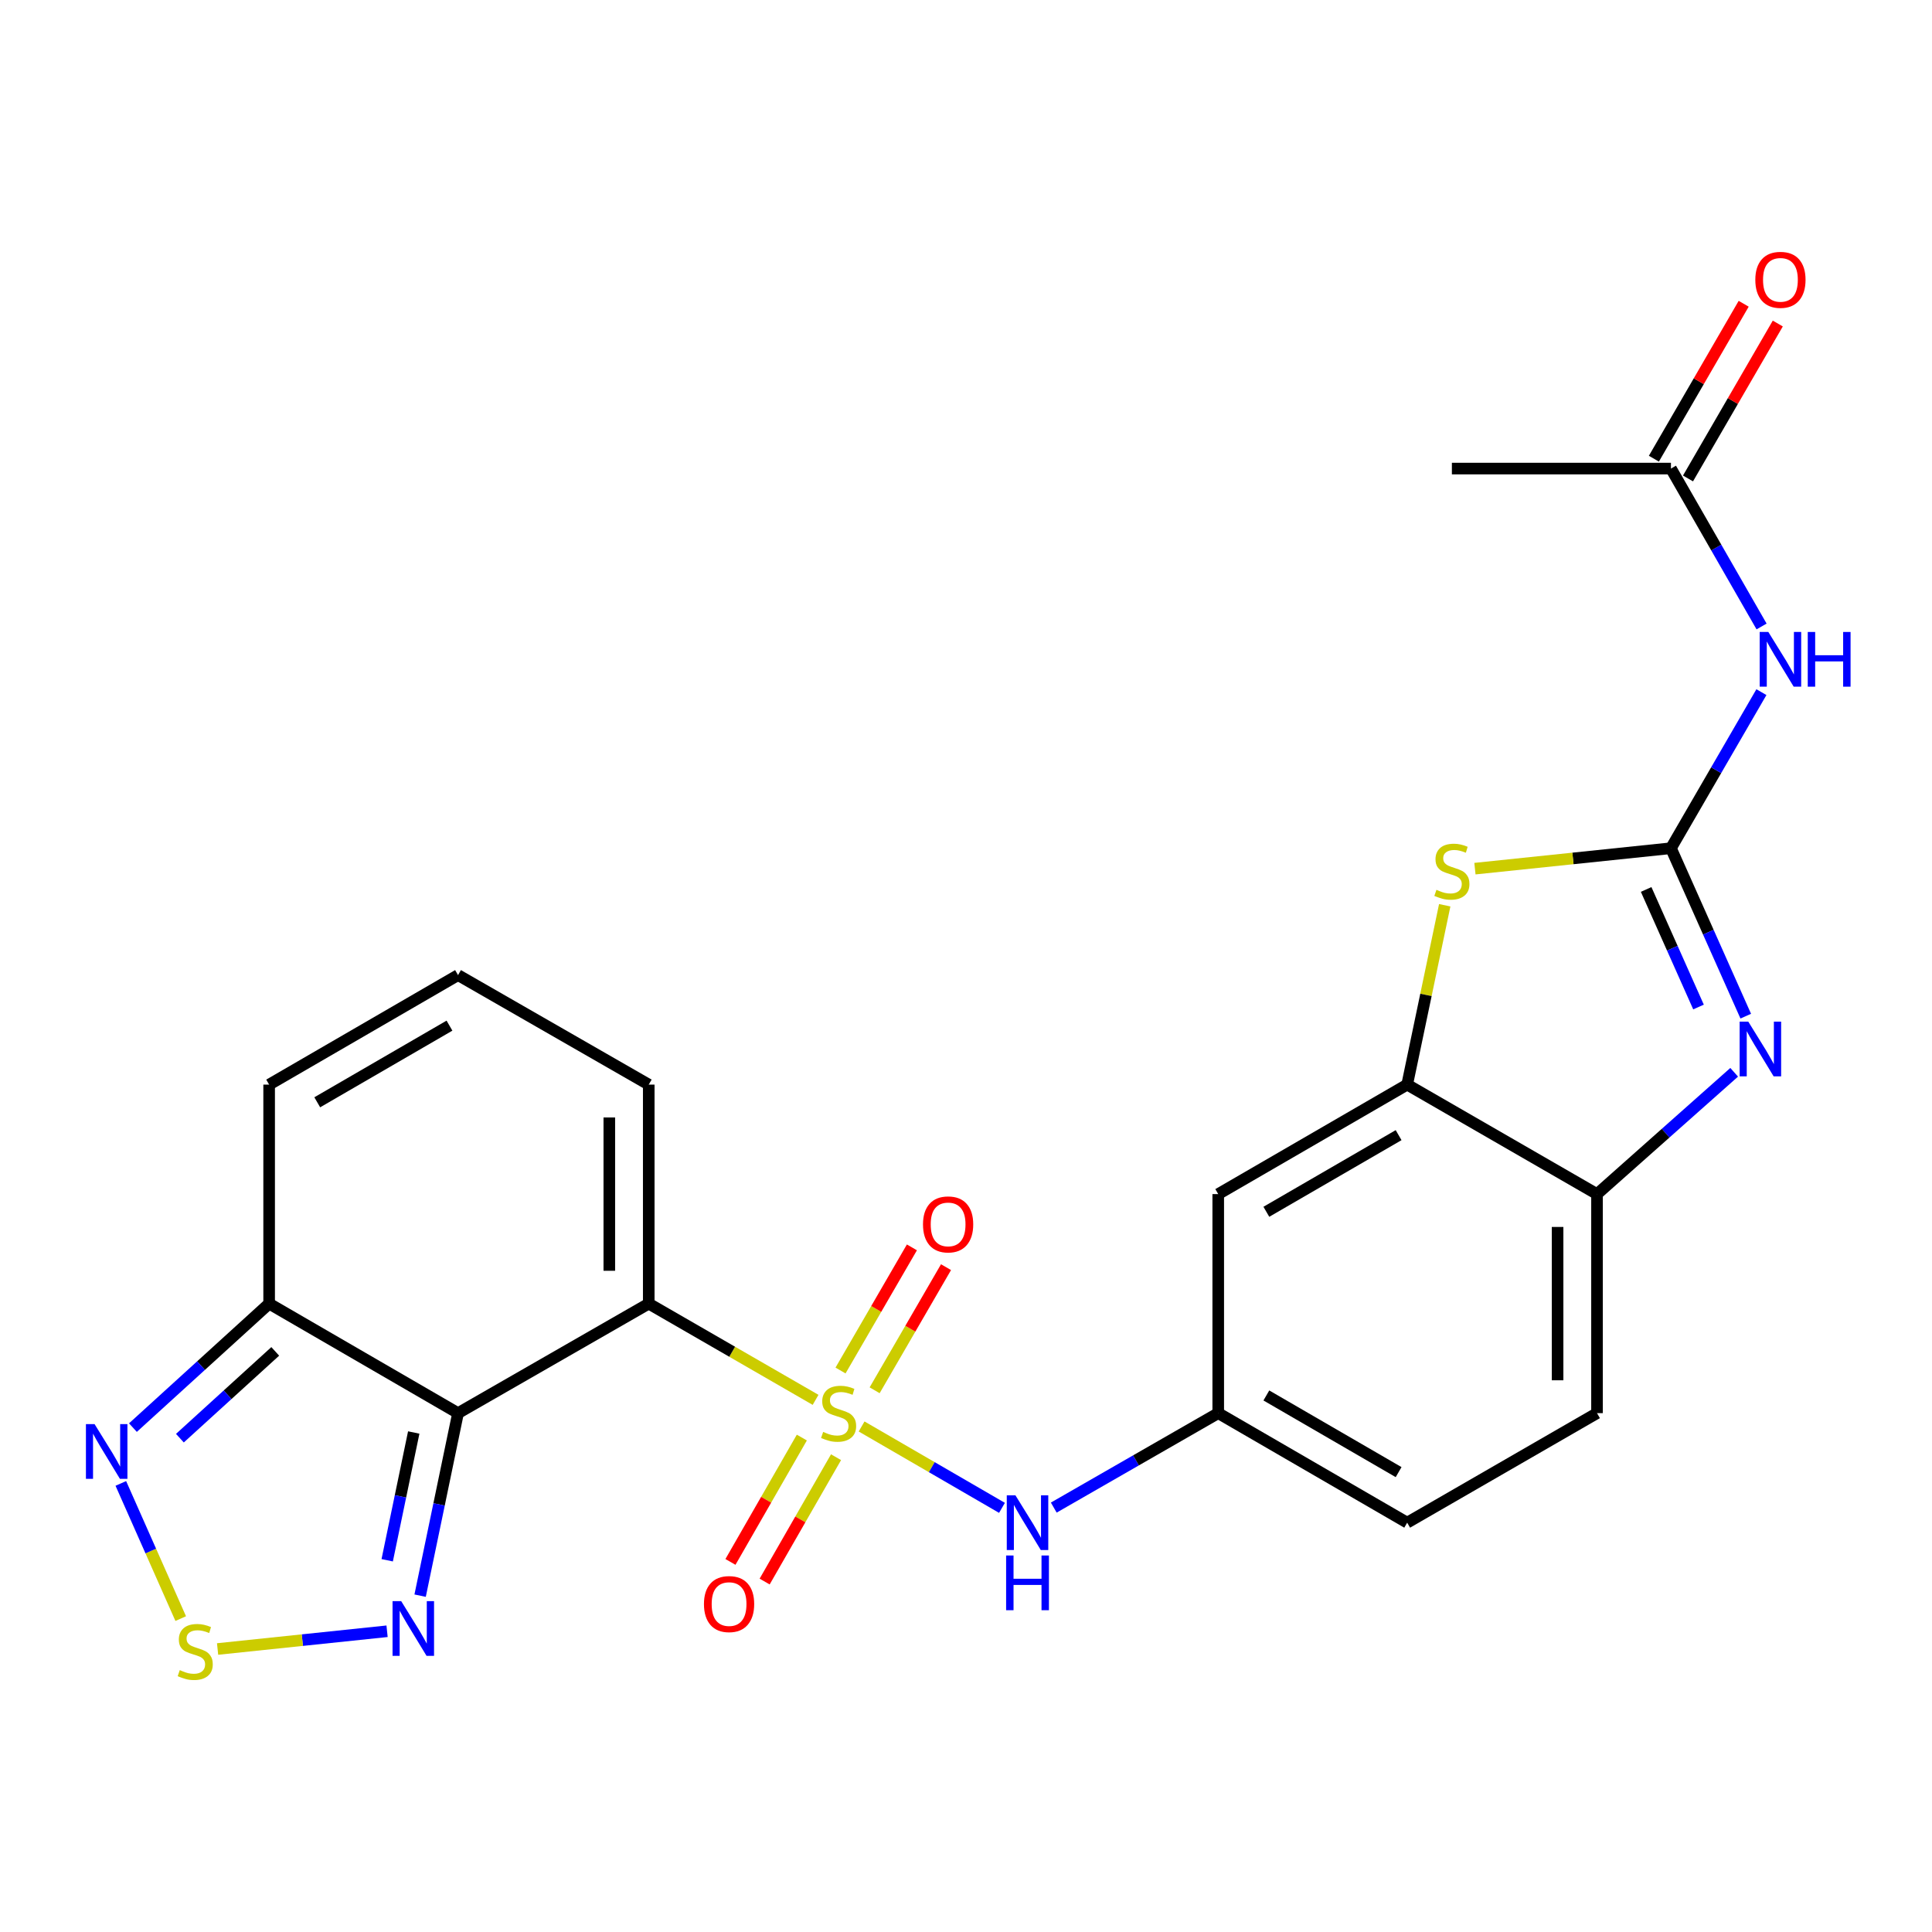 <?xml version='1.0' encoding='iso-8859-1'?>
<svg version='1.1' baseProfile='full'
              xmlns='http://www.w3.org/2000/svg'
                      xmlns:rdkit='http://www.rdkit.org/xml'
                      xmlns:xlink='http://www.w3.org/1999/xlink'
                  xml:space='preserve'
width='1000px' height='1000px' viewBox='0 0 1000 1000'>
<!-- END OF HEADER -->
<rect style='opacity:1.0;fill:#FFFFFF;stroke:none' width='1000' height='1000' x='0' y='0'> </rect>
<path class='bond-0' d='M 422.144,724.564 L 378.967,699.66' style='fill:none;fill-rule:evenodd;stroke:#CCCC00;stroke-width:6px;stroke-linecap:butt;stroke-linejoin:miter;stroke-opacity:1' />
<path class='bond-0' d='M 378.967,699.66 L 335.789,674.756' style='fill:none;fill-rule:evenodd;stroke:#000000;stroke-width:6px;stroke-linecap:butt;stroke-linejoin:miter;stroke-opacity:1' />
<path class='bond-11' d='M 445.966,738.34 L 482.294,759.402' style='fill:none;fill-rule:evenodd;stroke:#CCCC00;stroke-width:6px;stroke-linecap:butt;stroke-linejoin:miter;stroke-opacity:1' />
<path class='bond-11' d='M 482.294,759.402 L 518.622,780.464' style='fill:none;fill-rule:evenodd;stroke:#0000FF;stroke-width:6px;stroke-linecap:butt;stroke-linejoin:miter;stroke-opacity:1' />
<path class='bond-13' d='M 415.033,744.083 L 396.556,776.265' style='fill:none;fill-rule:evenodd;stroke:#CCCC00;stroke-width:6px;stroke-linecap:butt;stroke-linejoin:miter;stroke-opacity:1' />
<path class='bond-13' d='M 396.556,776.265 L 378.08,808.448' style='fill:none;fill-rule:evenodd;stroke:#FF0000;stroke-width:6px;stroke-linecap:butt;stroke-linejoin:miter;stroke-opacity:1' />
<path class='bond-13' d='M 432.733,754.244 L 414.256,786.427' style='fill:none;fill-rule:evenodd;stroke:#CCCC00;stroke-width:6px;stroke-linecap:butt;stroke-linejoin:miter;stroke-opacity:1' />
<path class='bond-13' d='M 414.256,786.427 L 395.78,818.609' style='fill:none;fill-rule:evenodd;stroke:#FF0000;stroke-width:6px;stroke-linecap:butt;stroke-linejoin:miter;stroke-opacity:1' />
<path class='bond-14' d='M 452.712,719.61 L 471.186,687.744' style='fill:none;fill-rule:evenodd;stroke:#CCCC00;stroke-width:6px;stroke-linecap:butt;stroke-linejoin:miter;stroke-opacity:1' />
<path class='bond-14' d='M 471.186,687.744 L 489.659,655.879' style='fill:none;fill-rule:evenodd;stroke:#FF0000;stroke-width:6px;stroke-linecap:butt;stroke-linejoin:miter;stroke-opacity:1' />
<path class='bond-14' d='M 435.055,709.374 L 453.529,677.508' style='fill:none;fill-rule:evenodd;stroke:#CCCC00;stroke-width:6px;stroke-linecap:butt;stroke-linejoin:miter;stroke-opacity:1' />
<path class='bond-14' d='M 453.529,677.508 L 472.002,645.642' style='fill:none;fill-rule:evenodd;stroke:#FF0000;stroke-width:6px;stroke-linecap:butt;stroke-linejoin:miter;stroke-opacity:1' />
<path class='bond-1' d='M 335.789,674.756 L 237.076,731.437' style='fill:none;fill-rule:evenodd;stroke:#000000;stroke-width:6px;stroke-linecap:butt;stroke-linejoin:miter;stroke-opacity:1' />
<path class='bond-15' d='M 335.789,674.756 L 335.789,561.393' style='fill:none;fill-rule:evenodd;stroke:#000000;stroke-width:6px;stroke-linecap:butt;stroke-linejoin:miter;stroke-opacity:1' />
<path class='bond-15' d='M 315.38,657.751 L 315.38,578.397' style='fill:none;fill-rule:evenodd;stroke:#000000;stroke-width:6px;stroke-linecap:butt;stroke-linejoin:miter;stroke-opacity:1' />
<path class='bond-5' d='M 237.076,731.437 L 227.265,778.674' style='fill:none;fill-rule:evenodd;stroke:#000000;stroke-width:6px;stroke-linecap:butt;stroke-linejoin:miter;stroke-opacity:1' />
<path class='bond-5' d='M 227.265,778.674 L 217.455,825.911' style='fill:none;fill-rule:evenodd;stroke:#0000FF;stroke-width:6px;stroke-linecap:butt;stroke-linejoin:miter;stroke-opacity:1' />
<path class='bond-5' d='M 214.15,741.458 L 207.282,774.524' style='fill:none;fill-rule:evenodd;stroke:#000000;stroke-width:6px;stroke-linecap:butt;stroke-linejoin:miter;stroke-opacity:1' />
<path class='bond-5' d='M 207.282,774.524 L 200.415,807.59' style='fill:none;fill-rule:evenodd;stroke:#0000FF;stroke-width:6px;stroke-linecap:butt;stroke-linejoin:miter;stroke-opacity:1' />
<path class='bond-7' d='M 237.076,731.437 L 139.304,674.756' style='fill:none;fill-rule:evenodd;stroke:#000000;stroke-width:6px;stroke-linecap:butt;stroke-linejoin:miter;stroke-opacity:1' />
<path class='bond-2' d='M 864.879,439.039 L 814.151,444.325' style='fill:none;fill-rule:evenodd;stroke:#000000;stroke-width:6px;stroke-linecap:butt;stroke-linejoin:miter;stroke-opacity:1' />
<path class='bond-2' d='M 814.151,444.325 L 763.423,449.611' style='fill:none;fill-rule:evenodd;stroke:#CCCC00;stroke-width:6px;stroke-linecap:butt;stroke-linejoin:miter;stroke-opacity:1' />
<path class='bond-8' d='M 864.879,439.039 L 888.291,398.646' style='fill:none;fill-rule:evenodd;stroke:#000000;stroke-width:6px;stroke-linecap:butt;stroke-linejoin:miter;stroke-opacity:1' />
<path class='bond-8' d='M 888.291,398.646 L 911.704,358.252' style='fill:none;fill-rule:evenodd;stroke:#0000FF;stroke-width:6px;stroke-linecap:butt;stroke-linejoin:miter;stroke-opacity:1' />
<path class='bond-28' d='M 864.879,439.039 L 884.239,482.501' style='fill:none;fill-rule:evenodd;stroke:#000000;stroke-width:6px;stroke-linecap:butt;stroke-linejoin:miter;stroke-opacity:1' />
<path class='bond-28' d='M 884.239,482.501 L 903.599,525.964' style='fill:none;fill-rule:evenodd;stroke:#0000FF;stroke-width:6px;stroke-linecap:butt;stroke-linejoin:miter;stroke-opacity:1' />
<path class='bond-28' d='M 852.044,460.382 L 865.596,490.806' style='fill:none;fill-rule:evenodd;stroke:#000000;stroke-width:6px;stroke-linecap:butt;stroke-linejoin:miter;stroke-opacity:1' />
<path class='bond-28' d='M 865.596,490.806 L 879.148,521.23' style='fill:none;fill-rule:evenodd;stroke:#0000FF;stroke-width:6px;stroke-linecap:butt;stroke-linejoin:miter;stroke-opacity:1' />
<path class='bond-3' d='M 897.607,555.016 L 862.109,586.54' style='fill:none;fill-rule:evenodd;stroke:#0000FF;stroke-width:6px;stroke-linecap:butt;stroke-linejoin:miter;stroke-opacity:1' />
<path class='bond-3' d='M 862.109,586.54 L 826.611,618.063' style='fill:none;fill-rule:evenodd;stroke:#000000;stroke-width:6px;stroke-linecap:butt;stroke-linejoin:miter;stroke-opacity:1' />
<path class='bond-4' d='M 747.787,468.557 L 738.069,514.975' style='fill:none;fill-rule:evenodd;stroke:#CCCC00;stroke-width:6px;stroke-linecap:butt;stroke-linejoin:miter;stroke-opacity:1' />
<path class='bond-4' d='M 738.069,514.975 L 728.352,561.393' style='fill:none;fill-rule:evenodd;stroke:#000000;stroke-width:6px;stroke-linecap:butt;stroke-linejoin:miter;stroke-opacity:1' />
<path class='bond-6' d='M 200.345,844.338 L 156.484,848.929' style='fill:none;fill-rule:evenodd;stroke:#0000FF;stroke-width:6px;stroke-linecap:butt;stroke-linejoin:miter;stroke-opacity:1' />
<path class='bond-6' d='M 156.484,848.929 L 112.624,853.52' style='fill:none;fill-rule:evenodd;stroke:#CCCC00;stroke-width:6px;stroke-linecap:butt;stroke-linejoin:miter;stroke-opacity:1' />
<path class='bond-26' d='M 93.538,837.784 L 78.039,802.8' style='fill:none;fill-rule:evenodd;stroke:#CCCC00;stroke-width:6px;stroke-linecap:butt;stroke-linejoin:miter;stroke-opacity:1' />
<path class='bond-26' d='M 78.039,802.8 L 62.539,767.816' style='fill:none;fill-rule:evenodd;stroke:#0000FF;stroke-width:6px;stroke-linecap:butt;stroke-linejoin:miter;stroke-opacity:1' />
<path class='bond-9' d='M 139.304,674.756 L 104.052,706.842' style='fill:none;fill-rule:evenodd;stroke:#000000;stroke-width:6px;stroke-linecap:butt;stroke-linejoin:miter;stroke-opacity:1' />
<path class='bond-9' d='M 104.052,706.842 L 68.8,738.928' style='fill:none;fill-rule:evenodd;stroke:#0000FF;stroke-width:6px;stroke-linecap:butt;stroke-linejoin:miter;stroke-opacity:1' />
<path class='bond-9' d='M 142.466,699.475 L 117.79,721.935' style='fill:none;fill-rule:evenodd;stroke:#000000;stroke-width:6px;stroke-linecap:butt;stroke-linejoin:miter;stroke-opacity:1' />
<path class='bond-9' d='M 117.79,721.935 L 93.113,744.396' style='fill:none;fill-rule:evenodd;stroke:#0000FF;stroke-width:6px;stroke-linecap:butt;stroke-linejoin:miter;stroke-opacity:1' />
<path class='bond-25' d='M 139.304,674.756 L 139.304,561.393' style='fill:none;fill-rule:evenodd;stroke:#000000;stroke-width:6px;stroke-linecap:butt;stroke-linejoin:miter;stroke-opacity:1' />
<path class='bond-17' d='M 911.788,324.261 L 888.333,283.396' style='fill:none;fill-rule:evenodd;stroke:#0000FF;stroke-width:6px;stroke-linecap:butt;stroke-linejoin:miter;stroke-opacity:1' />
<path class='bond-17' d='M 888.333,283.396 L 864.879,242.531' style='fill:none;fill-rule:evenodd;stroke:#000000;stroke-width:6px;stroke-linecap:butt;stroke-linejoin:miter;stroke-opacity:1' />
<path class='bond-10' d='M 728.352,561.393 L 630.557,618.063' style='fill:none;fill-rule:evenodd;stroke:#000000;stroke-width:6px;stroke-linecap:butt;stroke-linejoin:miter;stroke-opacity:1' />
<path class='bond-10' d='M 723.915,587.552 L 655.459,627.221' style='fill:none;fill-rule:evenodd;stroke:#000000;stroke-width:6px;stroke-linecap:butt;stroke-linejoin:miter;stroke-opacity:1' />
<path class='bond-27' d='M 728.352,561.393 L 826.611,618.063' style='fill:none;fill-rule:evenodd;stroke:#000000;stroke-width:6px;stroke-linecap:butt;stroke-linejoin:miter;stroke-opacity:1' />
<path class='bond-18' d='M 545.429,780.327 L 587.993,755.882' style='fill:none;fill-rule:evenodd;stroke:#0000FF;stroke-width:6px;stroke-linecap:butt;stroke-linejoin:miter;stroke-opacity:1' />
<path class='bond-18' d='M 587.993,755.882 L 630.557,731.437' style='fill:none;fill-rule:evenodd;stroke:#000000;stroke-width:6px;stroke-linecap:butt;stroke-linejoin:miter;stroke-opacity:1' />
<path class='bond-12' d='M 826.611,618.063 L 826.611,731.437' style='fill:none;fill-rule:evenodd;stroke:#000000;stroke-width:6px;stroke-linecap:butt;stroke-linejoin:miter;stroke-opacity:1' />
<path class='bond-12' d='M 806.202,635.069 L 806.202,714.431' style='fill:none;fill-rule:evenodd;stroke:#000000;stroke-width:6px;stroke-linecap:butt;stroke-linejoin:miter;stroke-opacity:1' />
<path class='bond-19' d='M 335.789,561.393 L 237.076,504.712' style='fill:none;fill-rule:evenodd;stroke:#000000;stroke-width:6px;stroke-linecap:butt;stroke-linejoin:miter;stroke-opacity:1' />
<path class='bond-16' d='M 630.557,618.063 L 630.557,731.437' style='fill:none;fill-rule:evenodd;stroke:#000000;stroke-width:6px;stroke-linecap:butt;stroke-linejoin:miter;stroke-opacity:1' />
<path class='bond-21' d='M 873.708,247.648 L 896.946,207.555' style='fill:none;fill-rule:evenodd;stroke:#000000;stroke-width:6px;stroke-linecap:butt;stroke-linejoin:miter;stroke-opacity:1' />
<path class='bond-21' d='M 896.946,207.555 L 920.185,167.461' style='fill:none;fill-rule:evenodd;stroke:#FF0000;stroke-width:6px;stroke-linecap:butt;stroke-linejoin:miter;stroke-opacity:1' />
<path class='bond-21' d='M 856.05,237.414 L 879.289,197.32' style='fill:none;fill-rule:evenodd;stroke:#000000;stroke-width:6px;stroke-linecap:butt;stroke-linejoin:miter;stroke-opacity:1' />
<path class='bond-21' d='M 879.289,197.32 L 902.527,157.227' style='fill:none;fill-rule:evenodd;stroke:#FF0000;stroke-width:6px;stroke-linecap:butt;stroke-linejoin:miter;stroke-opacity:1' />
<path class='bond-24' d='M 864.879,242.531 L 751.493,242.531' style='fill:none;fill-rule:evenodd;stroke:#000000;stroke-width:6px;stroke-linecap:butt;stroke-linejoin:miter;stroke-opacity:1' />
<path class='bond-23' d='M 630.557,731.437 L 728.352,788.13' style='fill:none;fill-rule:evenodd;stroke:#000000;stroke-width:6px;stroke-linecap:butt;stroke-linejoin:miter;stroke-opacity:1' />
<path class='bond-23' d='M 655.462,722.284 L 723.918,761.969' style='fill:none;fill-rule:evenodd;stroke:#000000;stroke-width:6px;stroke-linecap:butt;stroke-linejoin:miter;stroke-opacity:1' />
<path class='bond-20' d='M 237.076,504.712 L 139.304,561.393' style='fill:none;fill-rule:evenodd;stroke:#000000;stroke-width:6px;stroke-linecap:butt;stroke-linejoin:miter;stroke-opacity:1' />
<path class='bond-20' d='M 232.646,530.871 L 164.206,570.548' style='fill:none;fill-rule:evenodd;stroke:#000000;stroke-width:6px;stroke-linecap:butt;stroke-linejoin:miter;stroke-opacity:1' />
<path class='bond-22' d='M 826.611,731.437 L 728.352,788.13' style='fill:none;fill-rule:evenodd;stroke:#000000;stroke-width:6px;stroke-linecap:butt;stroke-linejoin:miter;stroke-opacity:1' />
<path  class='atom-0' d='M 426.06 741.157
Q 426.38 741.277, 427.7 741.837
Q 429.02 742.397, 430.46 742.757
Q 431.94 743.077, 433.38 743.077
Q 436.06 743.077, 437.62 741.797
Q 439.18 740.477, 439.18 738.197
Q 439.18 736.637, 438.38 735.677
Q 437.62 734.717, 436.42 734.197
Q 435.22 733.677, 433.22 733.077
Q 430.7 732.317, 429.18 731.597
Q 427.7 730.877, 426.62 729.357
Q 425.58 727.837, 425.58 725.277
Q 425.58 721.717, 427.98 719.517
Q 430.42 717.317, 435.22 717.317
Q 438.5 717.317, 442.22 718.877
L 441.3 721.957
Q 437.9 720.557, 435.34 720.557
Q 432.58 720.557, 431.06 721.717
Q 429.54 722.837, 429.58 724.797
Q 429.58 726.317, 430.34 727.237
Q 431.14 728.157, 432.26 728.677
Q 433.42 729.197, 435.34 729.797
Q 437.9 730.597, 439.42 731.397
Q 440.94 732.197, 442.02 733.837
Q 443.14 735.437, 443.14 738.197
Q 443.14 742.117, 440.5 744.237
Q 437.9 746.317, 433.54 746.317
Q 431.02 746.317, 429.1 745.757
Q 427.22 745.237, 424.98 744.317
L 426.06 741.157
' fill='#CCCC00'/>
<path  class='atom-4' d='M 904.914 528.808
L 914.194 543.808
Q 915.114 545.288, 916.594 547.968
Q 918.074 550.648, 918.154 550.808
L 918.154 528.808
L 921.914 528.808
L 921.914 557.128
L 918.034 557.128
L 908.074 540.728
Q 906.914 538.808, 905.674 536.608
Q 904.474 534.408, 904.114 533.728
L 904.114 557.128
L 900.434 557.128
L 900.434 528.808
L 904.914 528.808
' fill='#0000FF'/>
<path  class='atom-5' d='M 743.493 460.574
Q 743.813 460.694, 745.133 461.254
Q 746.453 461.814, 747.893 462.174
Q 749.373 462.494, 750.813 462.494
Q 753.493 462.494, 755.053 461.214
Q 756.613 459.894, 756.613 457.614
Q 756.613 456.054, 755.813 455.094
Q 755.053 454.134, 753.853 453.614
Q 752.653 453.094, 750.653 452.494
Q 748.133 451.734, 746.613 451.014
Q 745.133 450.294, 744.053 448.774
Q 743.013 447.254, 743.013 444.694
Q 743.013 441.134, 745.413 438.934
Q 747.853 436.734, 752.653 436.734
Q 755.933 436.734, 759.653 438.294
L 758.733 441.374
Q 755.333 439.974, 752.773 439.974
Q 750.013 439.974, 748.493 441.134
Q 746.973 442.254, 747.013 444.214
Q 747.013 445.734, 747.773 446.654
Q 748.573 447.574, 749.693 448.094
Q 750.853 448.614, 752.773 449.214
Q 755.333 450.014, 756.853 450.814
Q 758.373 451.614, 759.453 453.254
Q 760.573 454.854, 760.573 457.614
Q 760.573 461.534, 757.933 463.654
Q 755.333 465.734, 750.973 465.734
Q 748.453 465.734, 746.533 465.174
Q 744.653 464.654, 742.413 463.734
L 743.493 460.574
' fill='#CCCC00'/>
<path  class='atom-6' d='M 207.663 828.757
L 216.943 843.757
Q 217.863 845.237, 219.343 847.917
Q 220.823 850.597, 220.903 850.757
L 220.903 828.757
L 224.663 828.757
L 224.663 857.077
L 220.783 857.077
L 210.823 840.677
Q 209.663 838.757, 208.423 836.557
Q 207.223 834.357, 206.863 833.677
L 206.863 857.077
L 203.183 857.077
L 203.183 828.757
L 207.663 828.757
' fill='#0000FF'/>
<path  class='atom-7' d='M 93.047 864.452
Q 93.368 864.572, 94.688 865.132
Q 96.007 865.692, 97.448 866.052
Q 98.927 866.372, 100.368 866.372
Q 103.048 866.372, 104.608 865.092
Q 106.168 863.772, 106.168 861.492
Q 106.168 859.932, 105.368 858.972
Q 104.608 858.012, 103.408 857.492
Q 102.208 856.972, 100.208 856.372
Q 97.688 855.612, 96.168 854.892
Q 94.688 854.172, 93.608 852.652
Q 92.567 851.132, 92.567 848.572
Q 92.567 845.012, 94.968 842.812
Q 97.407 840.612, 102.208 840.612
Q 105.488 840.612, 109.208 842.172
L 108.288 845.252
Q 104.888 843.852, 102.328 843.852
Q 99.567 843.852, 98.047 845.012
Q 96.528 846.132, 96.567 848.092
Q 96.567 849.612, 97.328 850.532
Q 98.127 851.452, 99.248 851.972
Q 100.408 852.492, 102.328 853.092
Q 104.888 853.892, 106.408 854.692
Q 107.928 855.492, 109.008 857.132
Q 110.128 858.732, 110.128 861.492
Q 110.128 865.412, 107.488 867.532
Q 104.888 869.612, 100.528 869.612
Q 98.007 869.612, 96.088 869.052
Q 94.207 868.532, 91.968 867.612
L 93.047 864.452
' fill='#CCCC00'/>
<path  class='atom-9' d='M 915.289 327.107
L 924.569 342.107
Q 925.489 343.587, 926.969 346.267
Q 928.449 348.947, 928.529 349.107
L 928.529 327.107
L 932.289 327.107
L 932.289 355.427
L 928.409 355.427
L 918.449 339.027
Q 917.289 337.107, 916.049 334.907
Q 914.849 332.707, 914.489 332.027
L 914.489 355.427
L 910.809 355.427
L 910.809 327.107
L 915.289 327.107
' fill='#0000FF'/>
<path  class='atom-9' d='M 935.689 327.107
L 939.529 327.107
L 939.529 339.147
L 954.009 339.147
L 954.009 327.107
L 957.849 327.107
L 957.849 355.427
L 954.009 355.427
L 954.009 342.347
L 939.529 342.347
L 939.529 355.427
L 935.689 355.427
L 935.689 327.107
' fill='#0000FF'/>
<path  class='atom-10' d='M 48.957 737.131
L 58.237 752.131
Q 59.157 753.611, 60.637 756.291
Q 62.117 758.971, 62.197 759.131
L 62.197 737.131
L 65.957 737.131
L 65.957 765.451
L 62.077 765.451
L 52.117 749.051
Q 50.957 747.131, 49.717 744.931
Q 48.517 742.731, 48.157 742.051
L 48.157 765.451
L 44.477 765.451
L 44.477 737.131
L 48.957 737.131
' fill='#0000FF'/>
<path  class='atom-12' d='M 525.584 773.97
L 534.864 788.97
Q 535.784 790.45, 537.264 793.13
Q 538.744 795.81, 538.824 795.97
L 538.824 773.97
L 542.584 773.97
L 542.584 802.29
L 538.704 802.29
L 528.744 785.89
Q 527.584 783.97, 526.344 781.77
Q 525.144 779.57, 524.784 778.89
L 524.784 802.29
L 521.104 802.29
L 521.104 773.97
L 525.584 773.97
' fill='#0000FF'/>
<path  class='atom-12' d='M 520.764 805.122
L 524.604 805.122
L 524.604 817.162
L 539.084 817.162
L 539.084 805.122
L 542.924 805.122
L 542.924 833.442
L 539.084 833.442
L 539.084 820.362
L 524.604 820.362
L 524.604 833.442
L 520.764 833.442
L 520.764 805.122
' fill='#0000FF'/>
<path  class='atom-14' d='M 364.367 830.264
Q 364.367 823.464, 367.727 819.664
Q 371.087 815.864, 377.367 815.864
Q 383.647 815.864, 387.007 819.664
Q 390.367 823.464, 390.367 830.264
Q 390.367 837.144, 386.967 841.064
Q 383.567 844.944, 377.367 844.944
Q 371.127 844.944, 367.727 841.064
Q 364.367 837.184, 364.367 830.264
M 377.367 841.744
Q 381.687 841.744, 384.007 838.864
Q 386.367 835.944, 386.367 830.264
Q 386.367 824.704, 384.007 821.904
Q 381.687 819.064, 377.367 819.064
Q 373.047 819.064, 370.687 821.864
Q 368.367 824.664, 368.367 830.264
Q 368.367 835.984, 370.687 838.864
Q 373.047 841.744, 377.367 841.744
' fill='#FF0000'/>
<path  class='atom-15' d='M 477.741 633.745
Q 477.741 626.945, 481.101 623.145
Q 484.461 619.345, 490.741 619.345
Q 497.021 619.345, 500.381 623.145
Q 503.741 626.945, 503.741 633.745
Q 503.741 640.625, 500.341 644.545
Q 496.941 648.425, 490.741 648.425
Q 484.501 648.425, 481.101 644.545
Q 477.741 640.665, 477.741 633.745
M 490.741 645.225
Q 495.061 645.225, 497.381 642.345
Q 499.741 639.425, 499.741 633.745
Q 499.741 628.185, 497.381 625.385
Q 495.061 622.545, 490.741 622.545
Q 486.421 622.545, 484.061 625.345
Q 481.741 628.145, 481.741 633.745
Q 481.741 639.465, 484.061 642.345
Q 486.421 645.225, 490.741 645.225
' fill='#FF0000'/>
<path  class='atom-22' d='M 908.549 144.839
Q 908.549 138.039, 911.909 134.239
Q 915.269 130.439, 921.549 130.439
Q 927.829 130.439, 931.189 134.239
Q 934.549 138.039, 934.549 144.839
Q 934.549 151.719, 931.149 155.639
Q 927.749 159.519, 921.549 159.519
Q 915.309 159.519, 911.909 155.639
Q 908.549 151.759, 908.549 144.839
M 921.549 156.319
Q 925.869 156.319, 928.189 153.439
Q 930.549 150.519, 930.549 144.839
Q 930.549 139.279, 928.189 136.479
Q 925.869 133.639, 921.549 133.639
Q 917.229 133.639, 914.869 136.439
Q 912.549 139.239, 912.549 144.839
Q 912.549 150.559, 914.869 153.439
Q 917.229 156.319, 921.549 156.319
' fill='#FF0000'/>
</svg>
